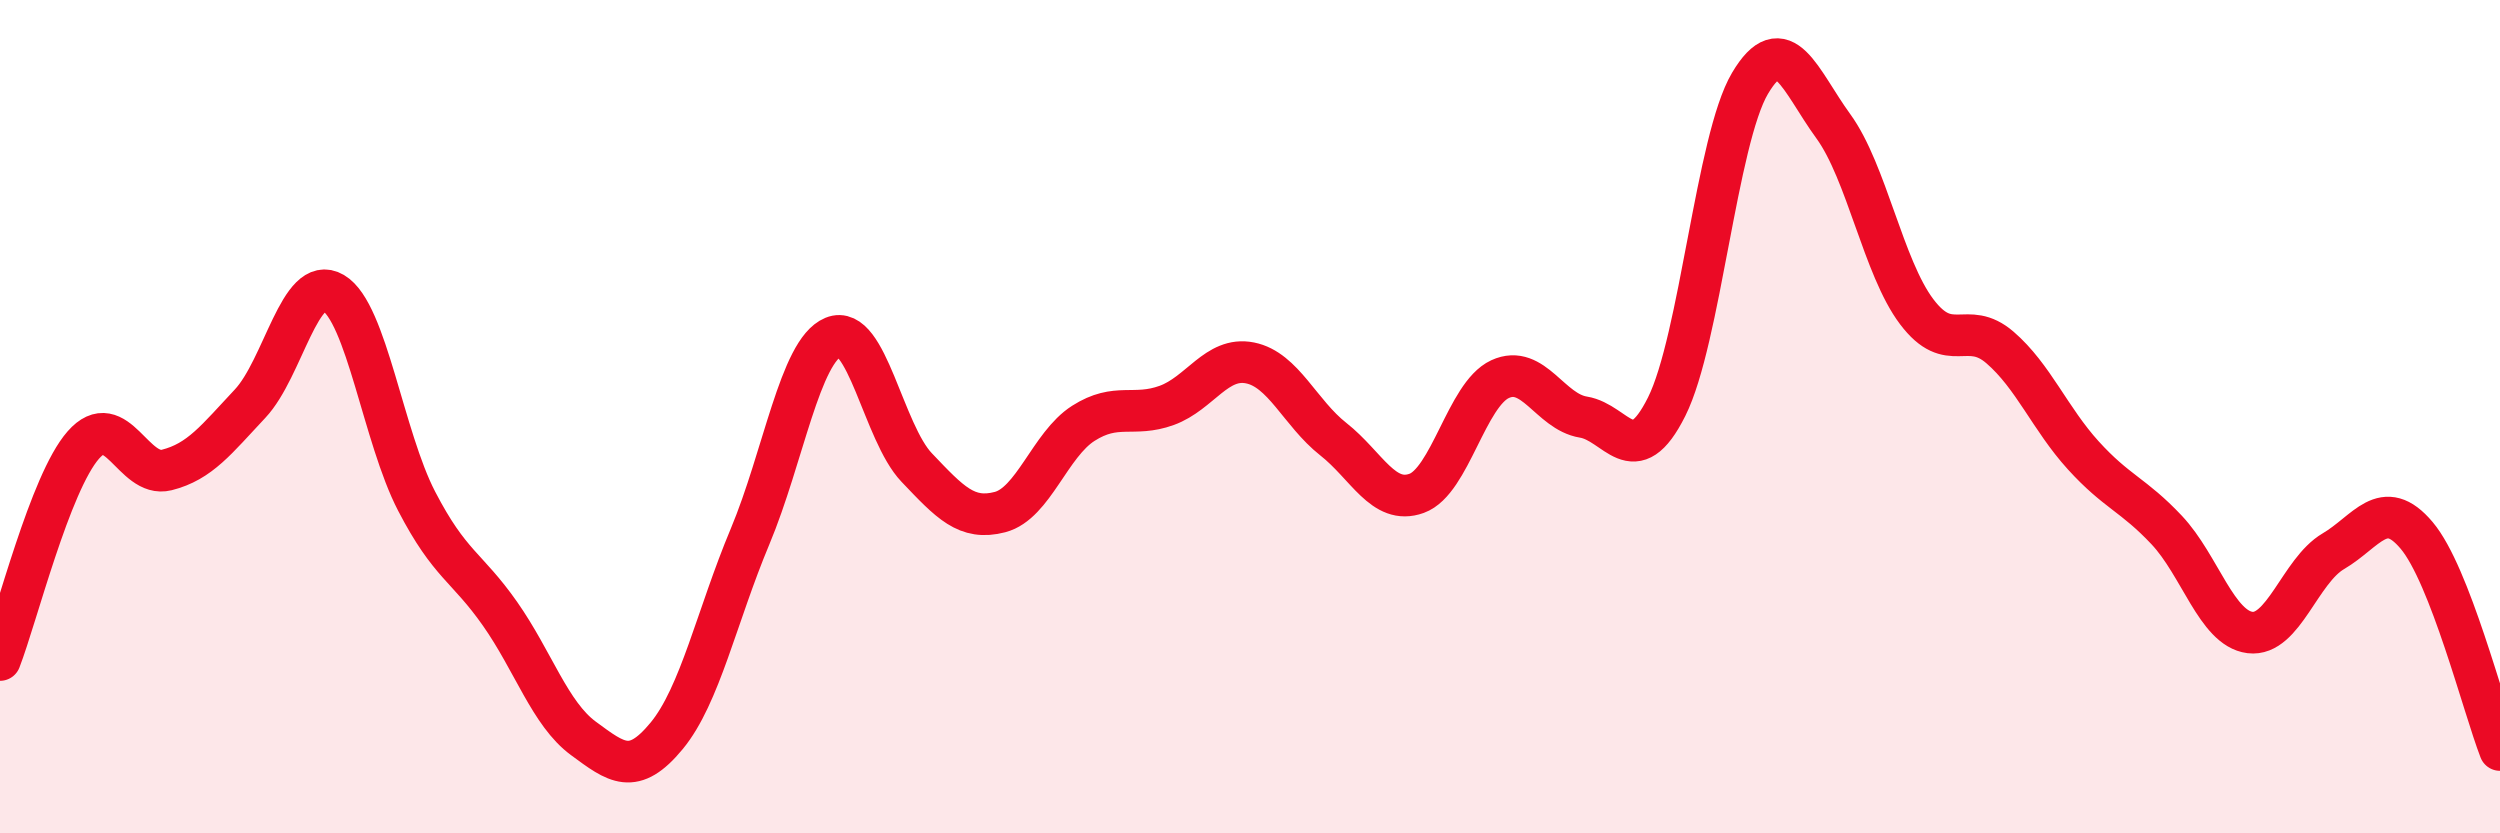
    <svg width="60" height="20" viewBox="0 0 60 20" xmlns="http://www.w3.org/2000/svg">
      <path
        d="M 0,15.84 C 0.4,14.81 1.2,11.59 2,10.68 C 2.8,9.77 3.2,11.48 4,11.28 C 4.8,11.08 5.2,10.54 6,9.69 C 6.8,8.84 7.2,6.56 8,7.03 C 8.8,7.5 9.2,10.49 10,12.03 C 10.8,13.57 11.2,13.59 12,14.73 C 12.8,15.87 13.2,17.13 14,17.72 C 14.8,18.31 15.2,18.63 16,17.66 C 16.8,16.69 17.2,14.79 18,12.88 C 18.8,10.97 19.2,8.42 20,8.09 C 20.8,7.76 21.2,10.38 22,11.22 C 22.8,12.06 23.2,12.5 24,12.29 C 24.8,12.08 25.2,10.67 26,10.16 C 26.8,9.65 27.2,10.02 28,9.73 C 28.8,9.44 29.2,8.55 30,8.71 C 30.8,8.87 31.2,9.91 32,10.54 C 32.8,11.17 33.2,12.13 34,11.84 C 34.8,11.55 35.2,9.47 36,9.1 C 36.8,8.73 37.2,9.88 38,10.01 C 38.8,10.14 39.2,11.36 40,9.76 C 40.8,8.16 41.2,3.35 42,2 C 42.8,0.65 43.2,1.93 44,3.03 C 44.8,4.13 45.2,6.42 46,7.48 C 46.8,8.54 47.2,7.65 48,8.34 C 48.8,9.03 49.2,10.05 50,10.93 C 50.8,11.81 51.2,11.87 52,12.72 C 52.8,13.57 53.2,15.08 54,15.18 C 54.8,15.28 55.2,13.7 56,13.23 C 56.8,12.76 57.2,11.9 58,12.85 C 58.8,13.8 59.6,16.97 60,18L60 20L0 20Z"
        fill="#EB0A25"
        opacity="0.1"
        stroke-linecap="round"
        stroke-linejoin="round"
      />
      <path
        d="M 0,15.84 C 0.4,14.81 1.2,11.59 2,10.68 C 2.8,9.77 3.2,11.48 4,11.28 C 4.8,11.08 5.2,10.54 6,9.69 C 6.8,8.84 7.2,6.56 8,7.03 C 8.8,7.5 9.2,10.49 10,12.03 C 10.8,13.57 11.2,13.59 12,14.73 C 12.8,15.87 13.2,17.13 14,17.72 C 14.8,18.31 15.2,18.63 16,17.66 C 16.8,16.69 17.2,14.79 18,12.88 C 18.8,10.97 19.2,8.42 20,8.09 C 20.8,7.76 21.2,10.38 22,11.22 C 22.8,12.06 23.2,12.5 24,12.29 C 24.8,12.08 25.2,10.67 26,10.16 C 26.8,9.65 27.2,10.02 28,9.73 C 28.8,9.44 29.2,8.55 30,8.71 C 30.8,8.87 31.2,9.91 32,10.54 C 32.8,11.17 33.2,12.13 34,11.84 C 34.8,11.55 35.2,9.47 36,9.1 C 36.8,8.73 37.2,9.88 38,10.01 C 38.8,10.14 39.2,11.36 40,9.76 C 40.8,8.16 41.2,3.35 42,2 C 42.8,0.65 43.2,1.93 44,3.03 C 44.8,4.13 45.2,6.42 46,7.48 C 46.8,8.54 47.2,7.65 48,8.34 C 48.8,9.03 49.2,10.05 50,10.93 C 50.8,11.81 51.2,11.87 52,12.72 C 52.8,13.57 53.2,15.08 54,15.18 C 54.8,15.28 55.2,13.7 56,13.23 C 56.8,12.76 57.2,11.9 58,12.85 C 58.8,13.8 59.6,16.97 60,18"
        stroke="#EB0A25"
        stroke-width="1"
        fill="none"
        stroke-linecap="round"
        stroke-linejoin="round"
      />
    </svg>
  